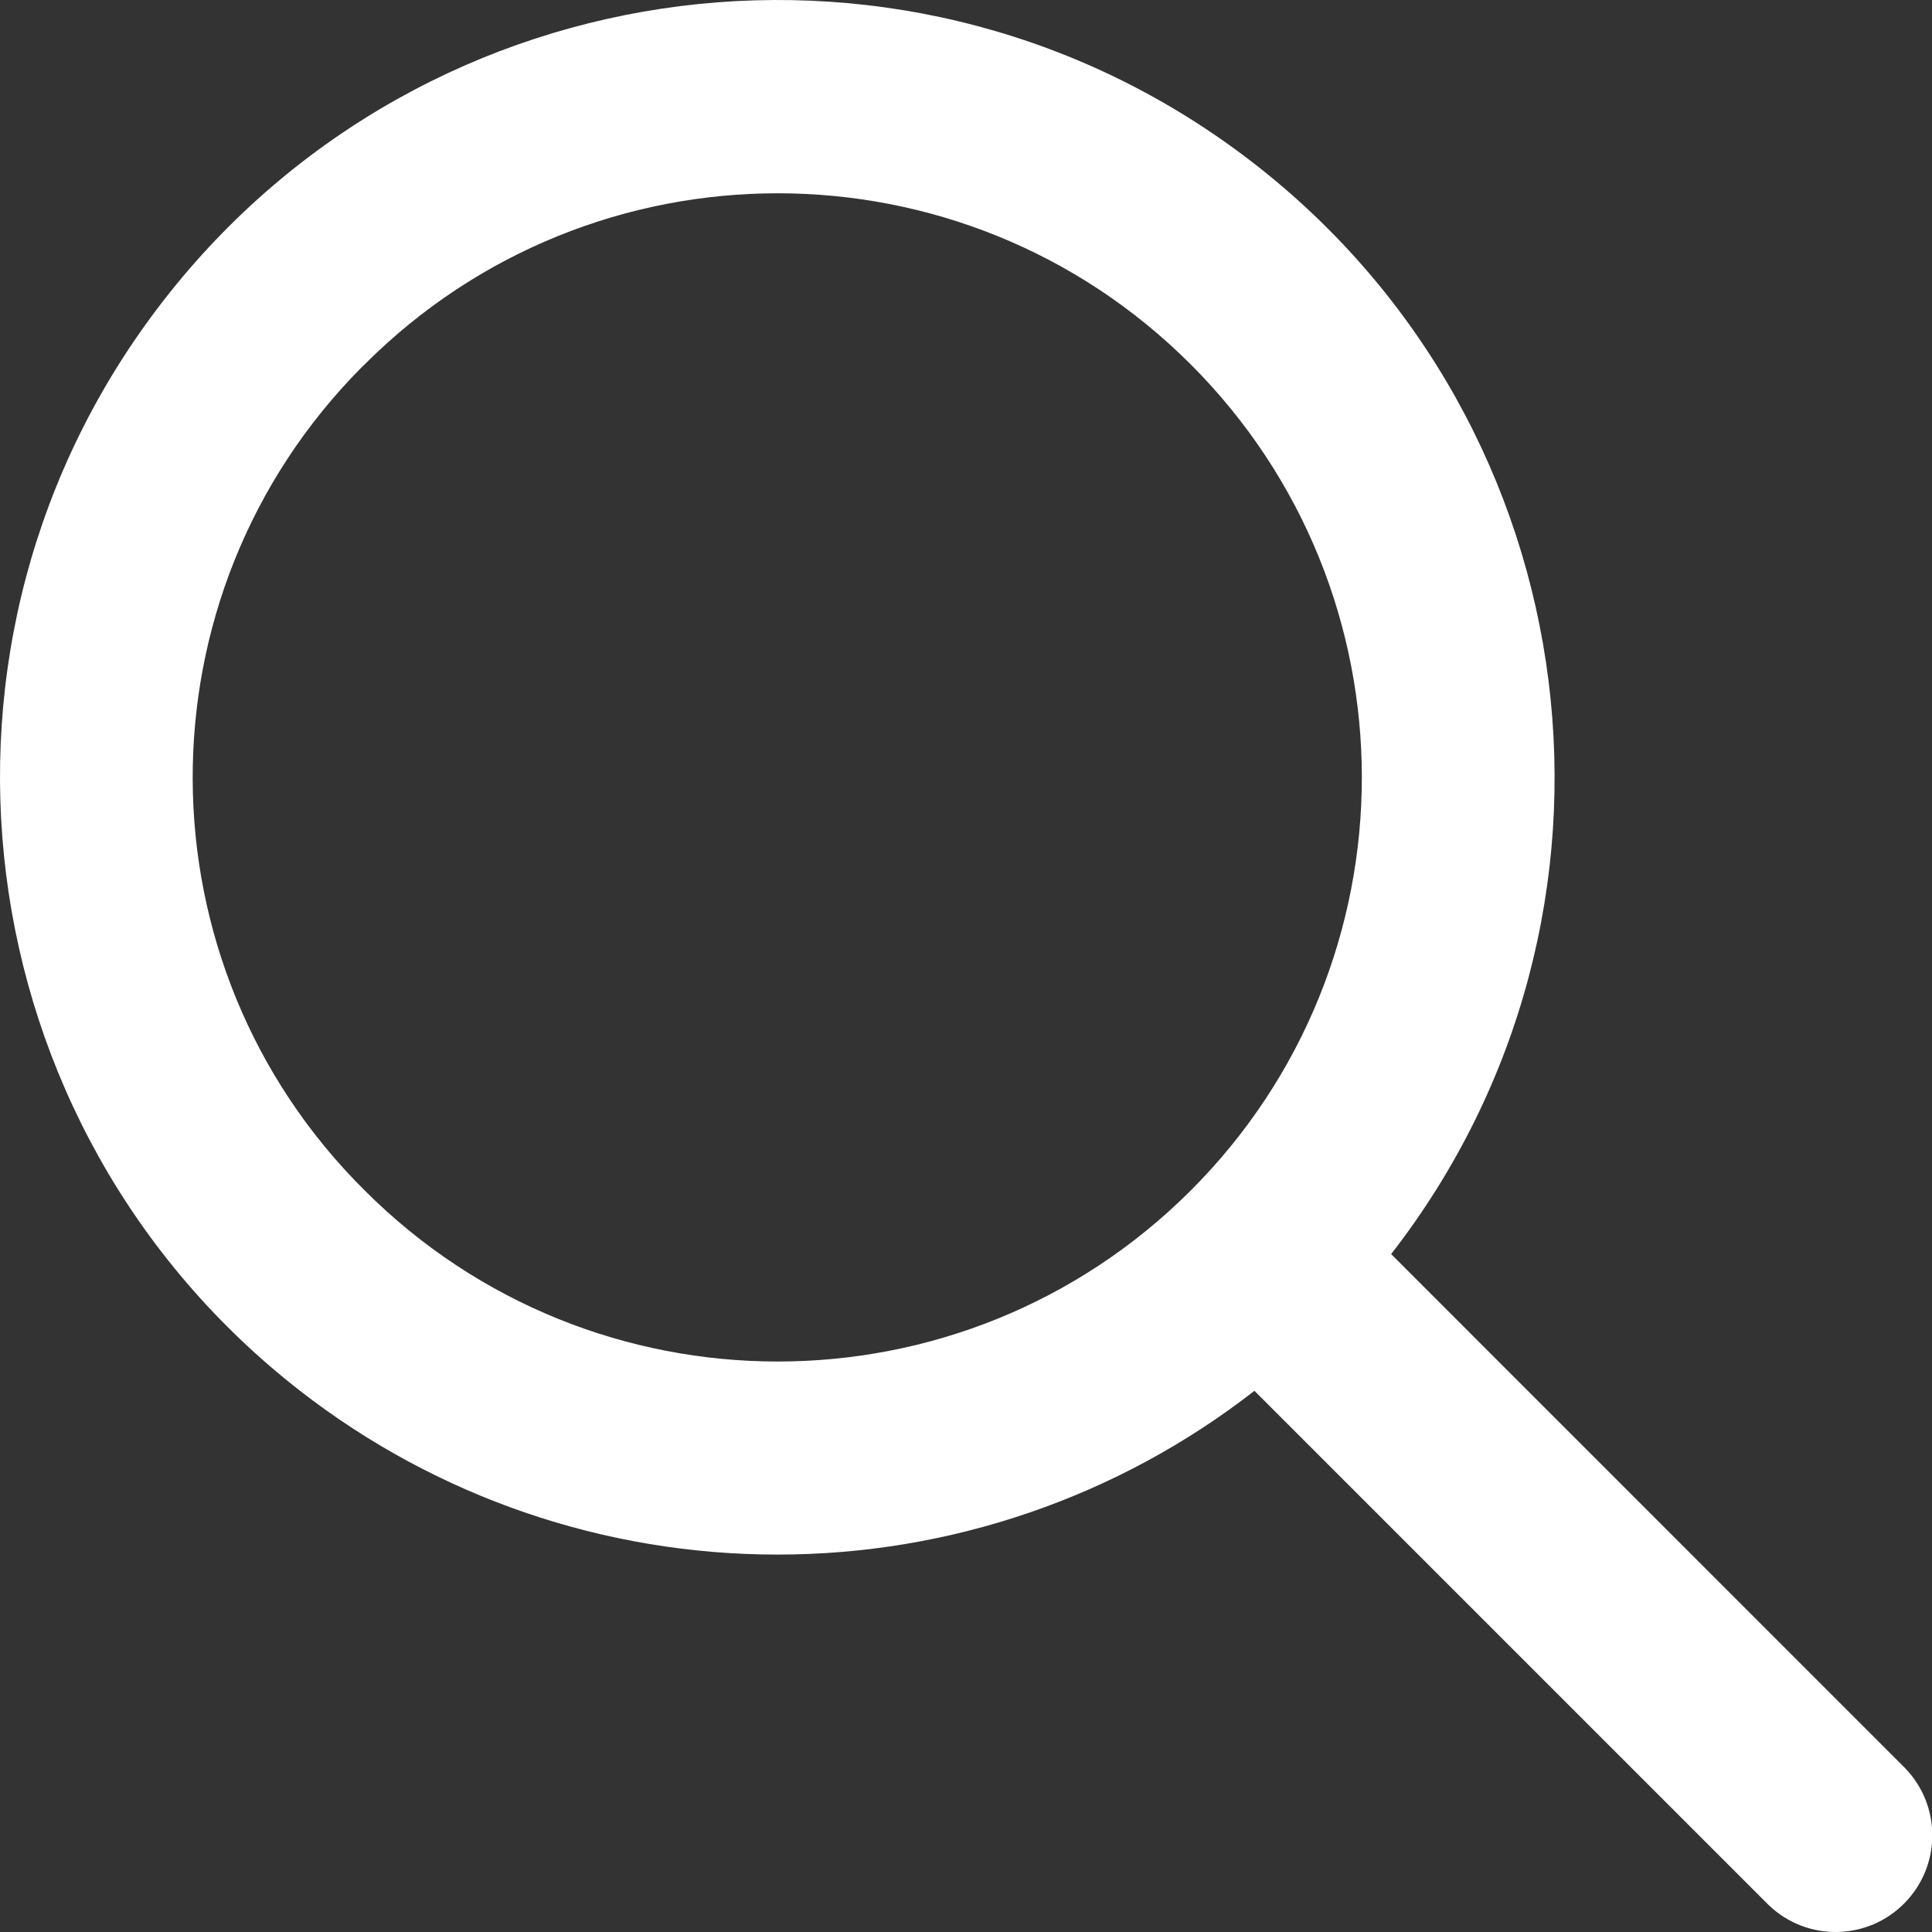 <svg xmlns="http://www.w3.org/2000/svg" width="17" height="17" viewBox="0 0 17 17" fill="none"><rect x="0" y="0" width="17" height="17" fill="#333333" stroke="none"/><path id="Vector" d="M6.843 13.679C8.363 13.679 9.839 13.172 11.038 12.238L15.561 16.761C15.899 17.088 16.438 17.078 16.764 16.74C17.082 16.411 17.082 15.888 16.764 15.559L12.241 11.035C14.558 8.052 14.018 3.756 11.035 1.439C8.052 -0.879 3.756 -0.339 1.439 2.644C-0.879 5.627 -0.339 9.923 2.644 12.241C3.845 13.174 5.322 13.68 6.843 13.679ZM3.209 3.206C5.216 1.199 8.47 1.199 10.477 3.206C12.485 5.213 12.485 8.468 10.478 10.475C8.47 12.482 5.216 12.482 3.209 10.475C3.209 10.475 3.209 10.475 3.209 10.475C1.201 8.482 1.19 5.24 3.182 3.232C3.191 3.224 3.2 3.215 3.209 3.206Z" fill="white"></path></svg>